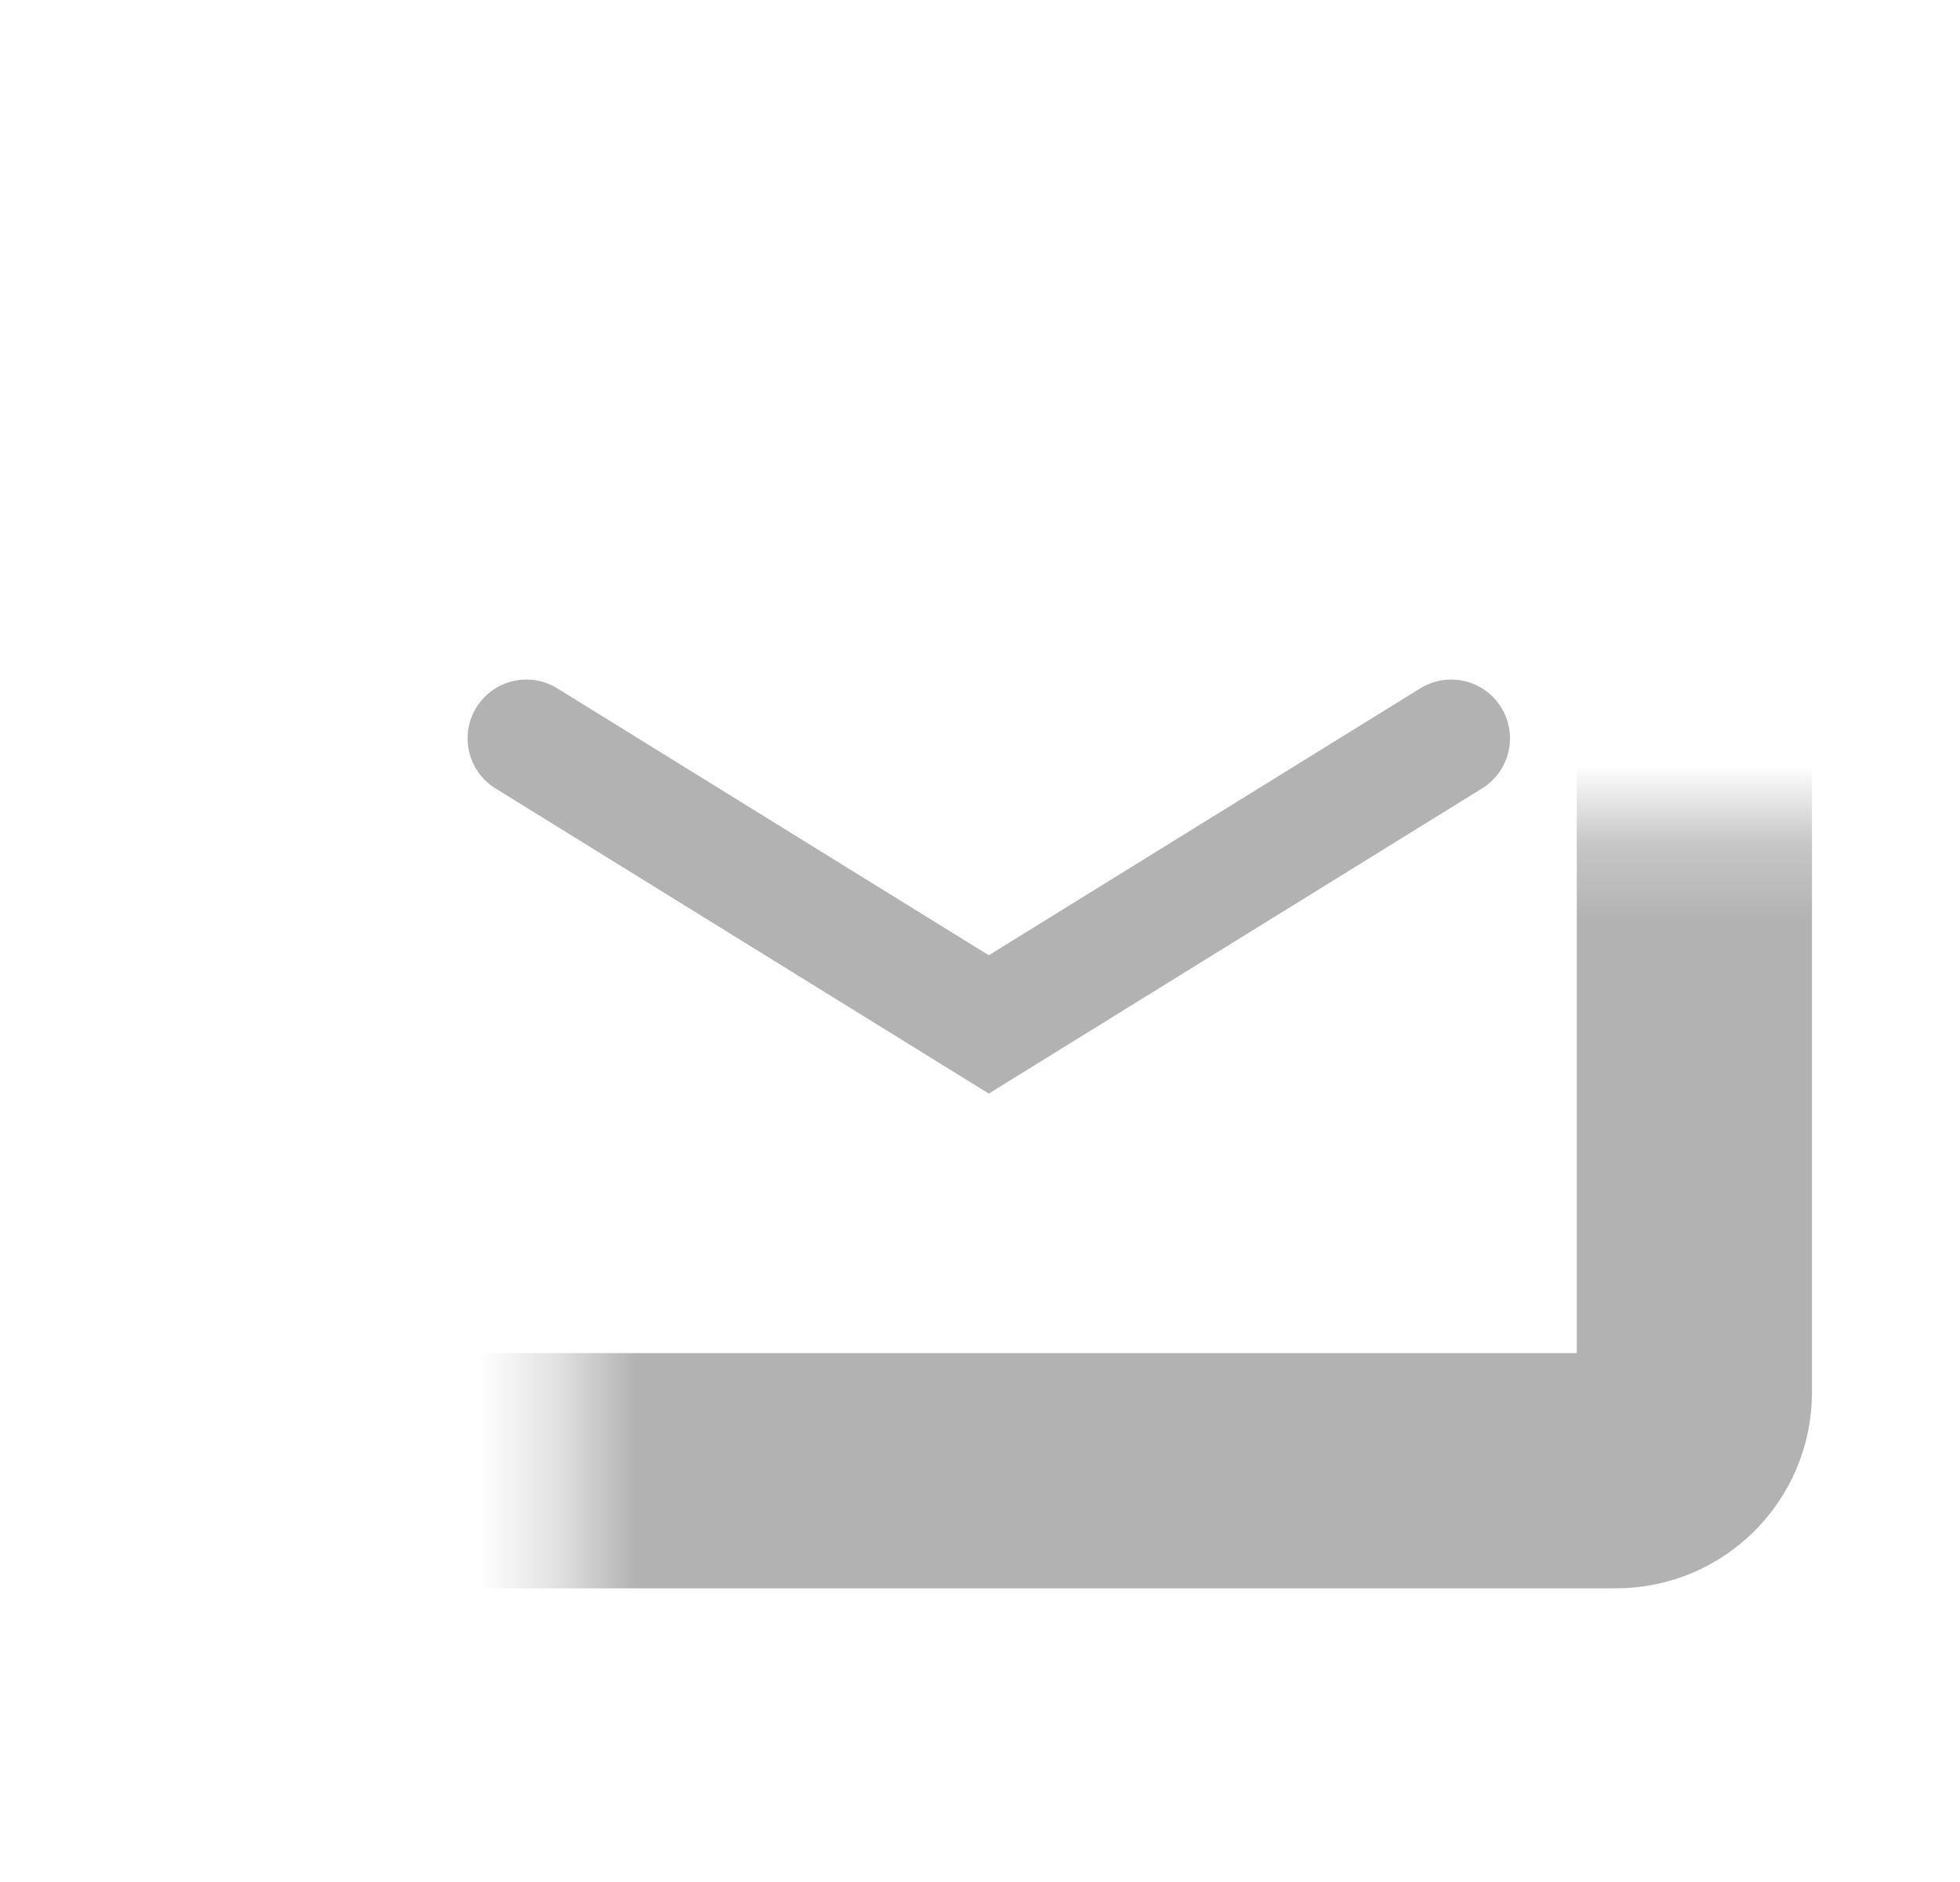 <svg width="25" height="24" viewBox="0 0 25 24" fill="none" xmlns="http://www.w3.org/2000/svg">
<mask id="path-1-inside-1" fill="white">
<rect x="3.612" y="5.255" width="18" height="13.5" rx="1"/>
</mask>
<rect x="3.612" y="5.255" width="18" height="13.5" rx="1" stroke="#B2B2B2" stroke-width="3" mask="url(#path-1-inside-1)"/>
<path d="M18.51 9.416L12.612 13.064L6.714 9.416" stroke="#B2B2B2" stroke-width="1.5" stroke-linecap="round"/>
</svg>

